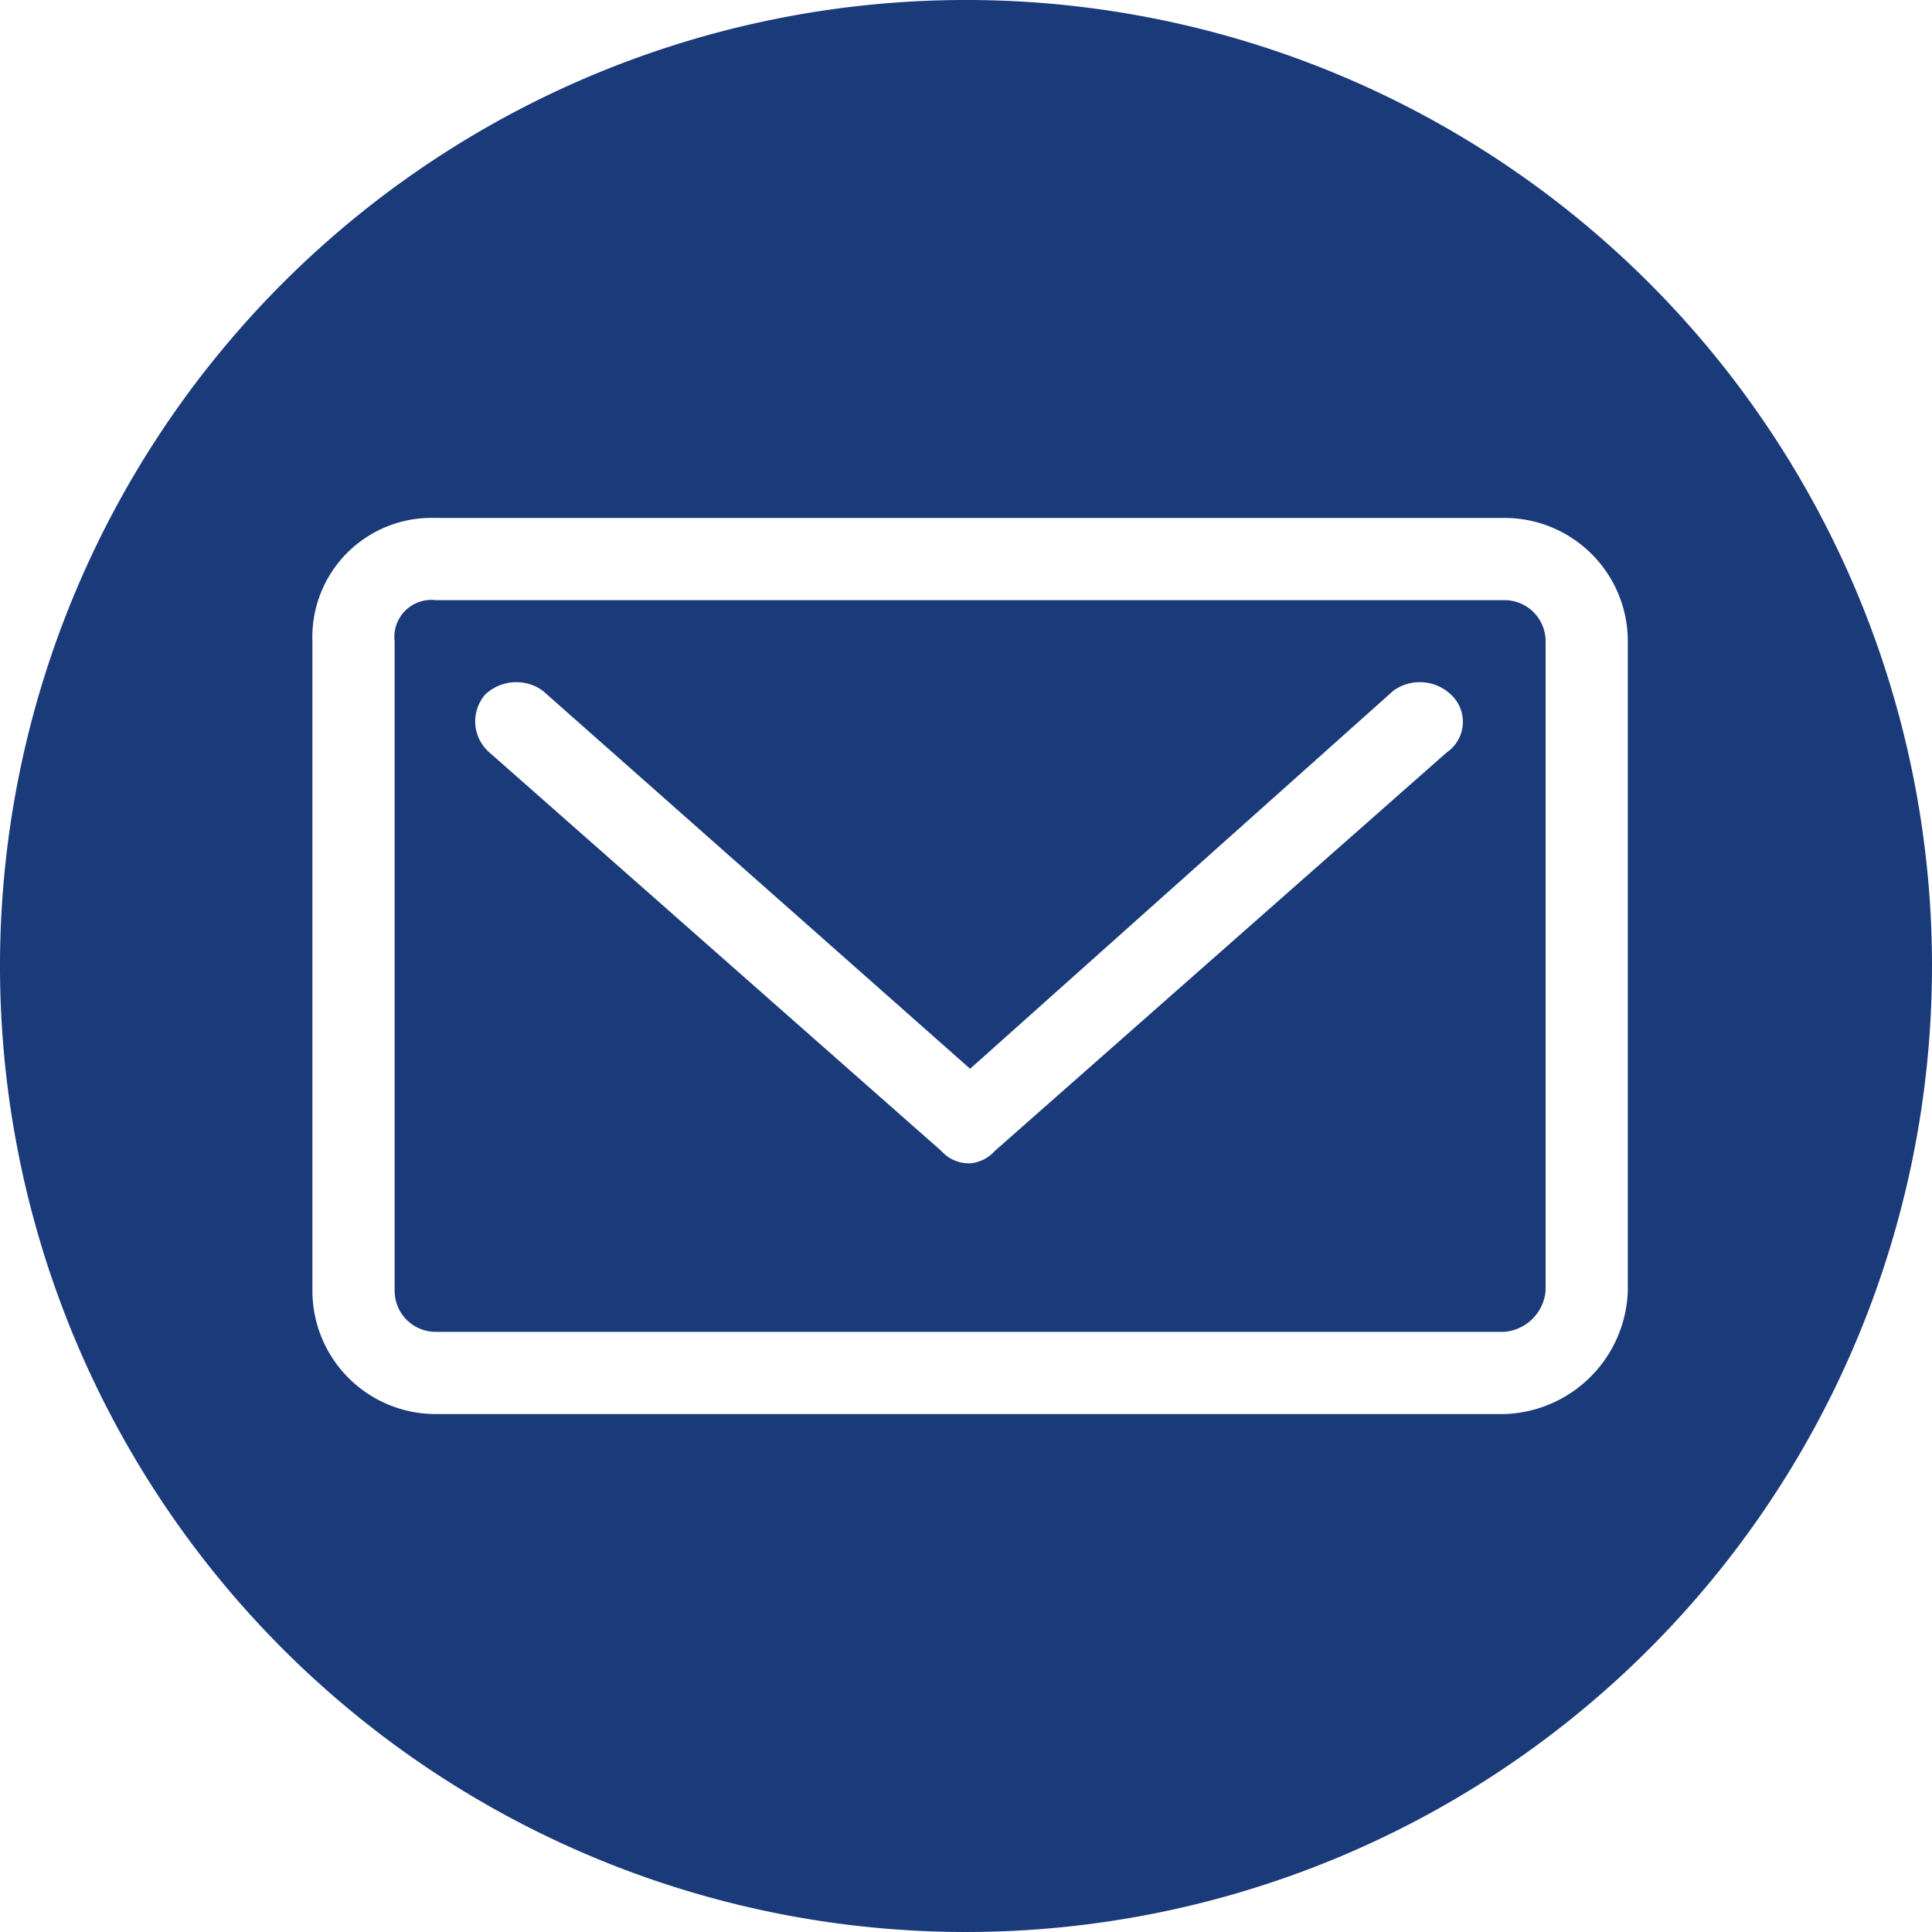 <svg xmlns="http://www.w3.org/2000/svg" viewBox="0 0 47 47"><defs><style>.cls-1{fill:#1a3a7a;}</style></defs><g id="OBJECTS"><path class="cls-1" d="M36.6,14.6h-26a.9.9,0,0,0-1,1V31.4a1,1,0,0,0,1,1h26a1.1,1.1,0,0,0,1-1V15.6A1,1,0,0,0,36.6,14.6Zm-1.4,3.7L24.2,28a.9.9,0,0,1-.6.3.9.9,0,0,1-.7-.3l-11-9.7a1,1,0,0,1-.1-1.4,1.1,1.1,0,0,1,1.4-.1L23.6,26l10.3-9.2a1.1,1.1,0,0,1,1.4.1A.9.9,0,0,1,35.2,18.3Z"/><path class="cls-1" d="M23.6,0A23.5,23.5,0,1,0,47,23.5,23.5,23.5,0,0,0,23.6,0Zm16,31.4a3.1,3.1,0,0,1-3,3h-26a3,3,0,0,1-3-3V15.6a2.9,2.9,0,0,1,3-3h26a3,3,0,0,1,3,3Z"/></g></svg>